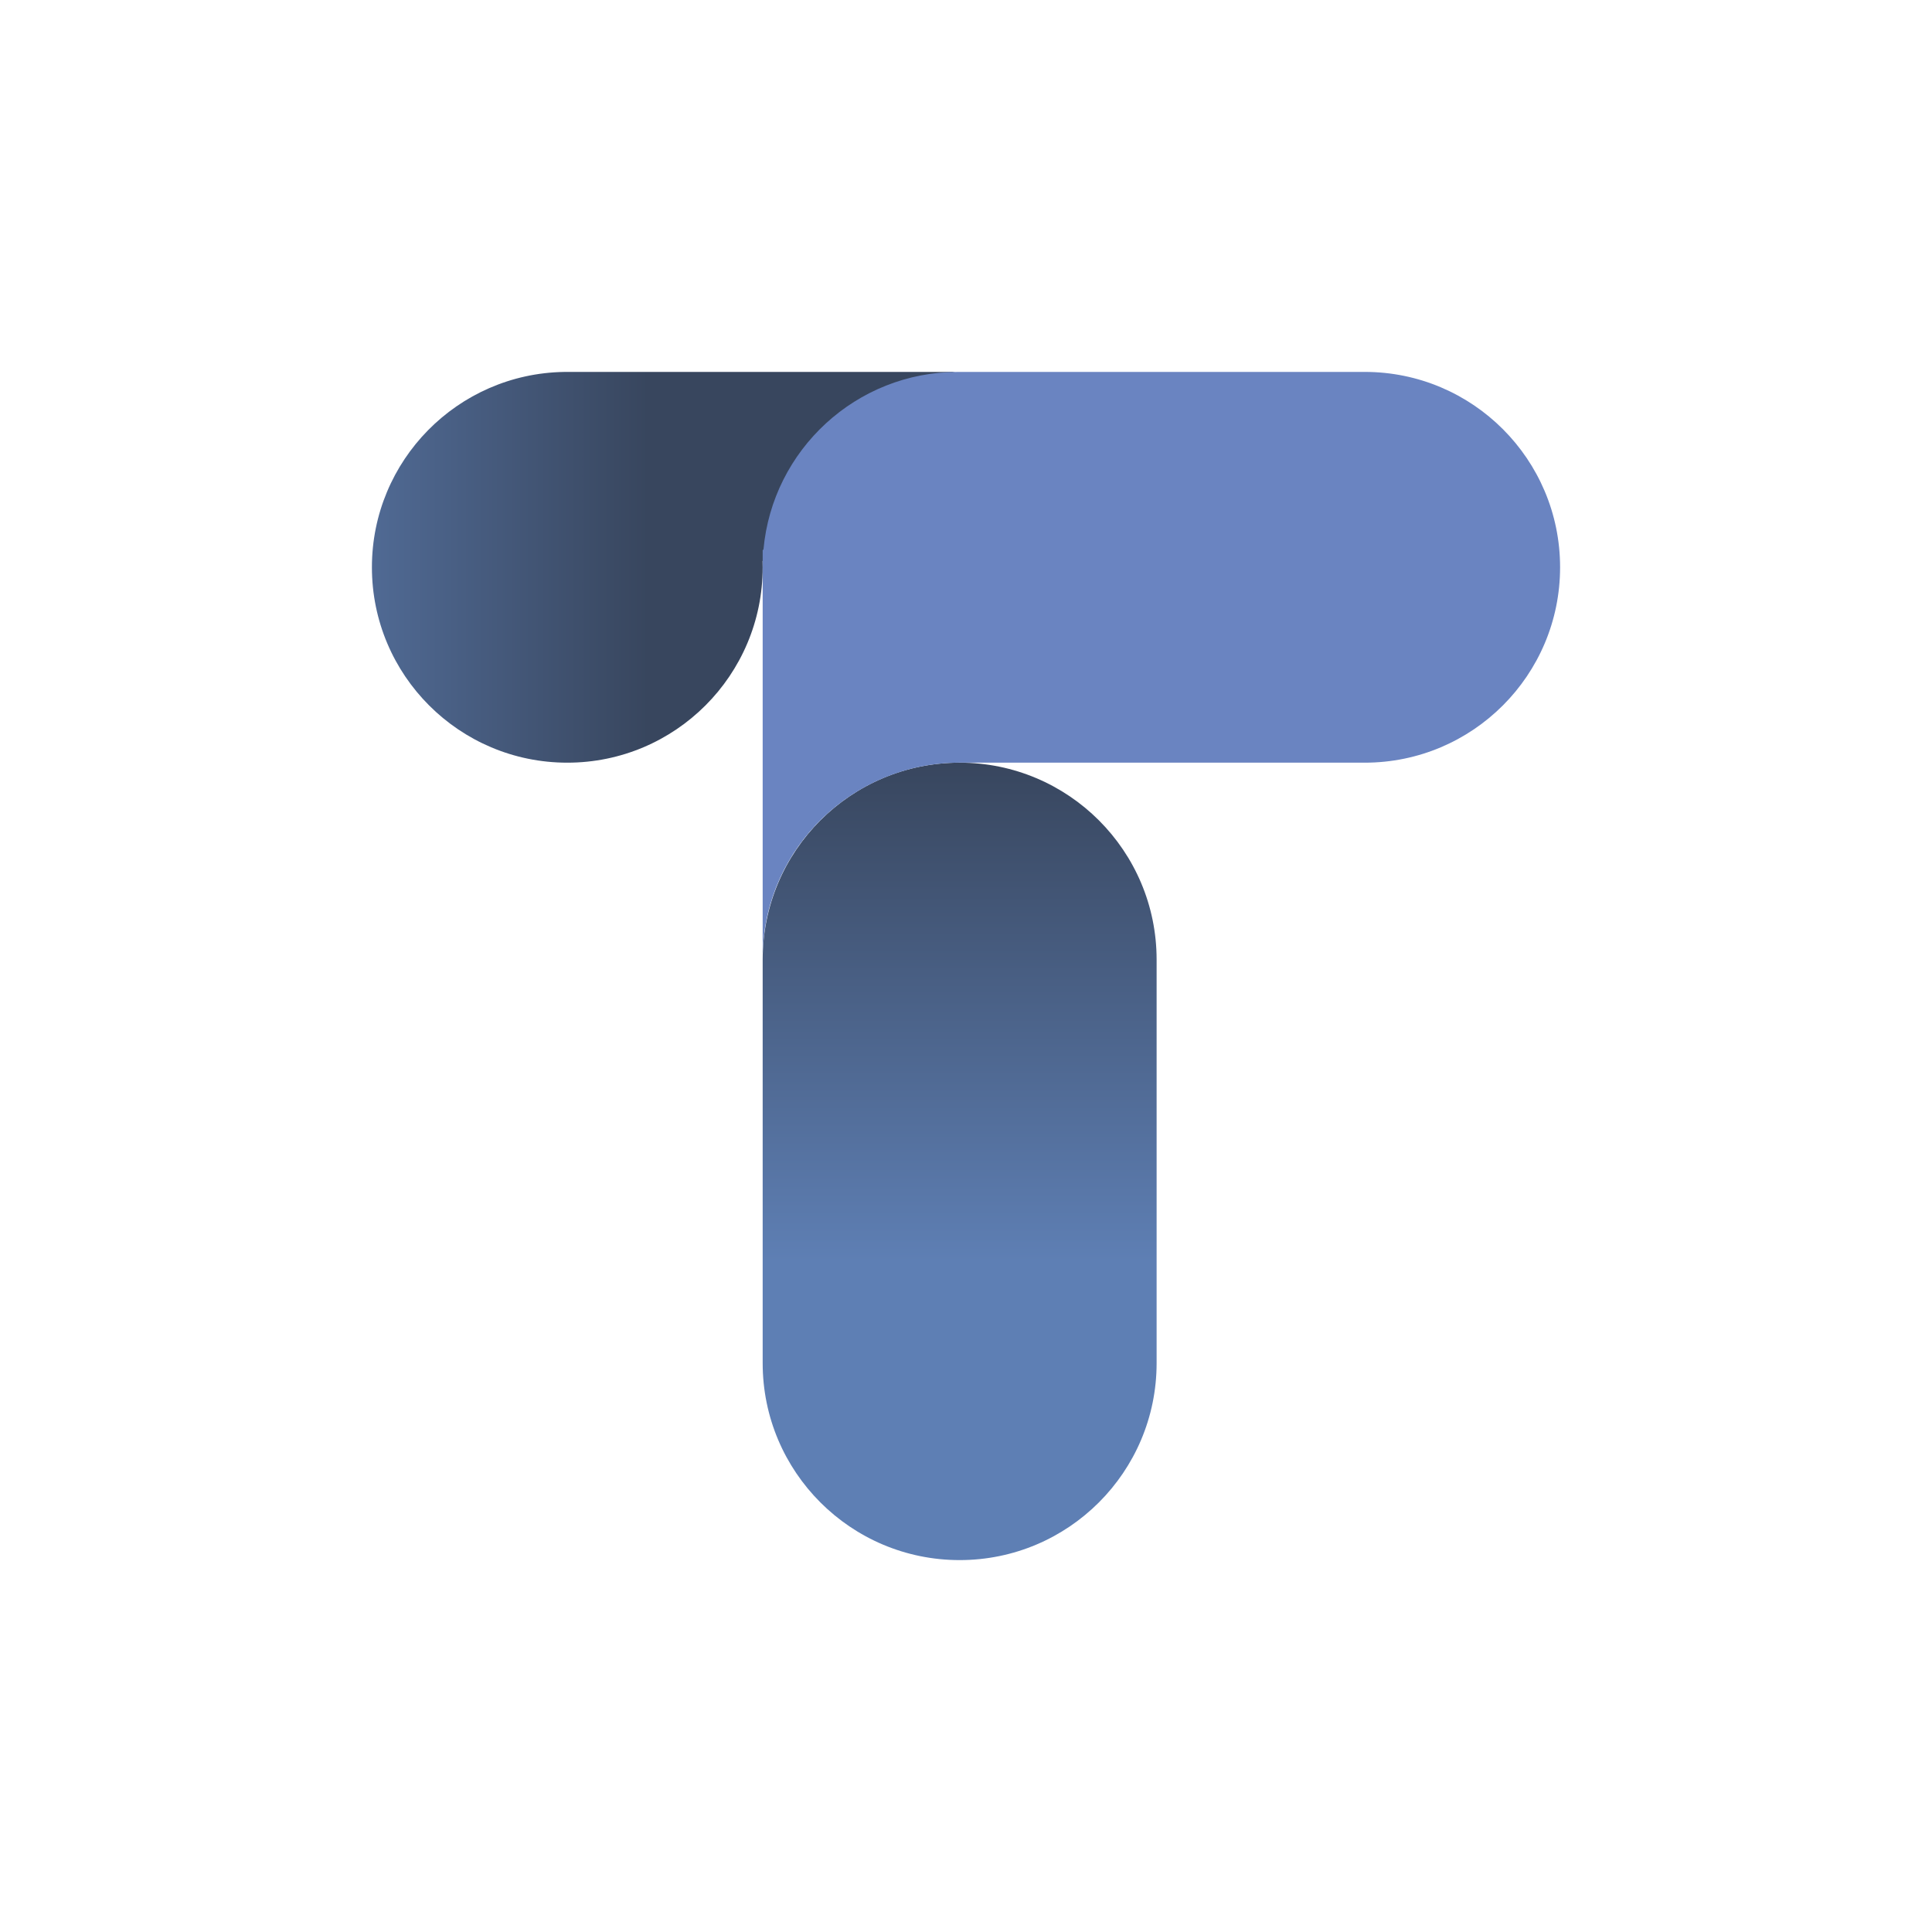 <svg xmlns="http://www.w3.org/2000/svg" width="400" height="400" viewBox="0 0 400 400" fill="none"><path fill-rule="evenodd" clip-rule="evenodd" d="M157.904 117.452C157.904 139.793 139.793 157.904 117.452 157.904C95.111 157.904 77 139.793 77 117.452C77 95.331 94.757 77.356 116.794 77.005V77H117.264C117.326 77 117.389 77 117.452 77C117.515 77 117.577 77 117.64 77H197.761C179.054 80.399 164.794 96.56 164.329 116.137H157.883C157.897 116.573 157.904 117.012 157.904 117.452Z" fill="url(#paint0_linear_107_2996)"></path><path d="M239.465 198.685C239.465 176.162 221.207 157.904 198.684 157.904C176.161 157.904 157.903 176.162 157.903 198.685V282.22C157.903 304.742 176.161 323.001 198.684 323.001C221.207 323.001 239.465 304.742 239.465 282.22V198.685Z" fill="url(#paint1_linear_107_2996)"></path><path fill-rule="evenodd" clip-rule="evenodd" d="M323 117.452C323 139.793 304.889 157.904 282.548 157.904H198.51C176.635 157.996 158.543 175.449 157.92 197.196C157.92 197.2 157.916 197.204 157.912 197.204C157.907 197.204 157.903 197.2 157.903 197.195V113.917C157.903 113.871 157.941 113.833 157.987 113.833C158.03 113.833 158.066 113.8 158.07 113.757C159.936 93.148 177.26 77 198.356 77L282.548 77C304.889 77 323 95.111 323 117.452Z" fill="#6A84C1"></path><defs><linearGradient id="paint0_linear_107_2996" x1="134.174" y1="77" x2="42.877" y2="77" gradientUnits="userSpaceOnUse"><stop stop-color="#38465E"></stop><stop offset="1" stop-color="#5E7FB4"></stop></linearGradient><linearGradient id="paint1_linear_107_2996" x1="198.684" y1="157.904" x2="198.684" y2="261.219" gradientUnits="userSpaceOnUse"><stop stop-color="#38465E"></stop><stop offset="1" stop-color="#5E7FB4"></stop></linearGradient></defs></svg>